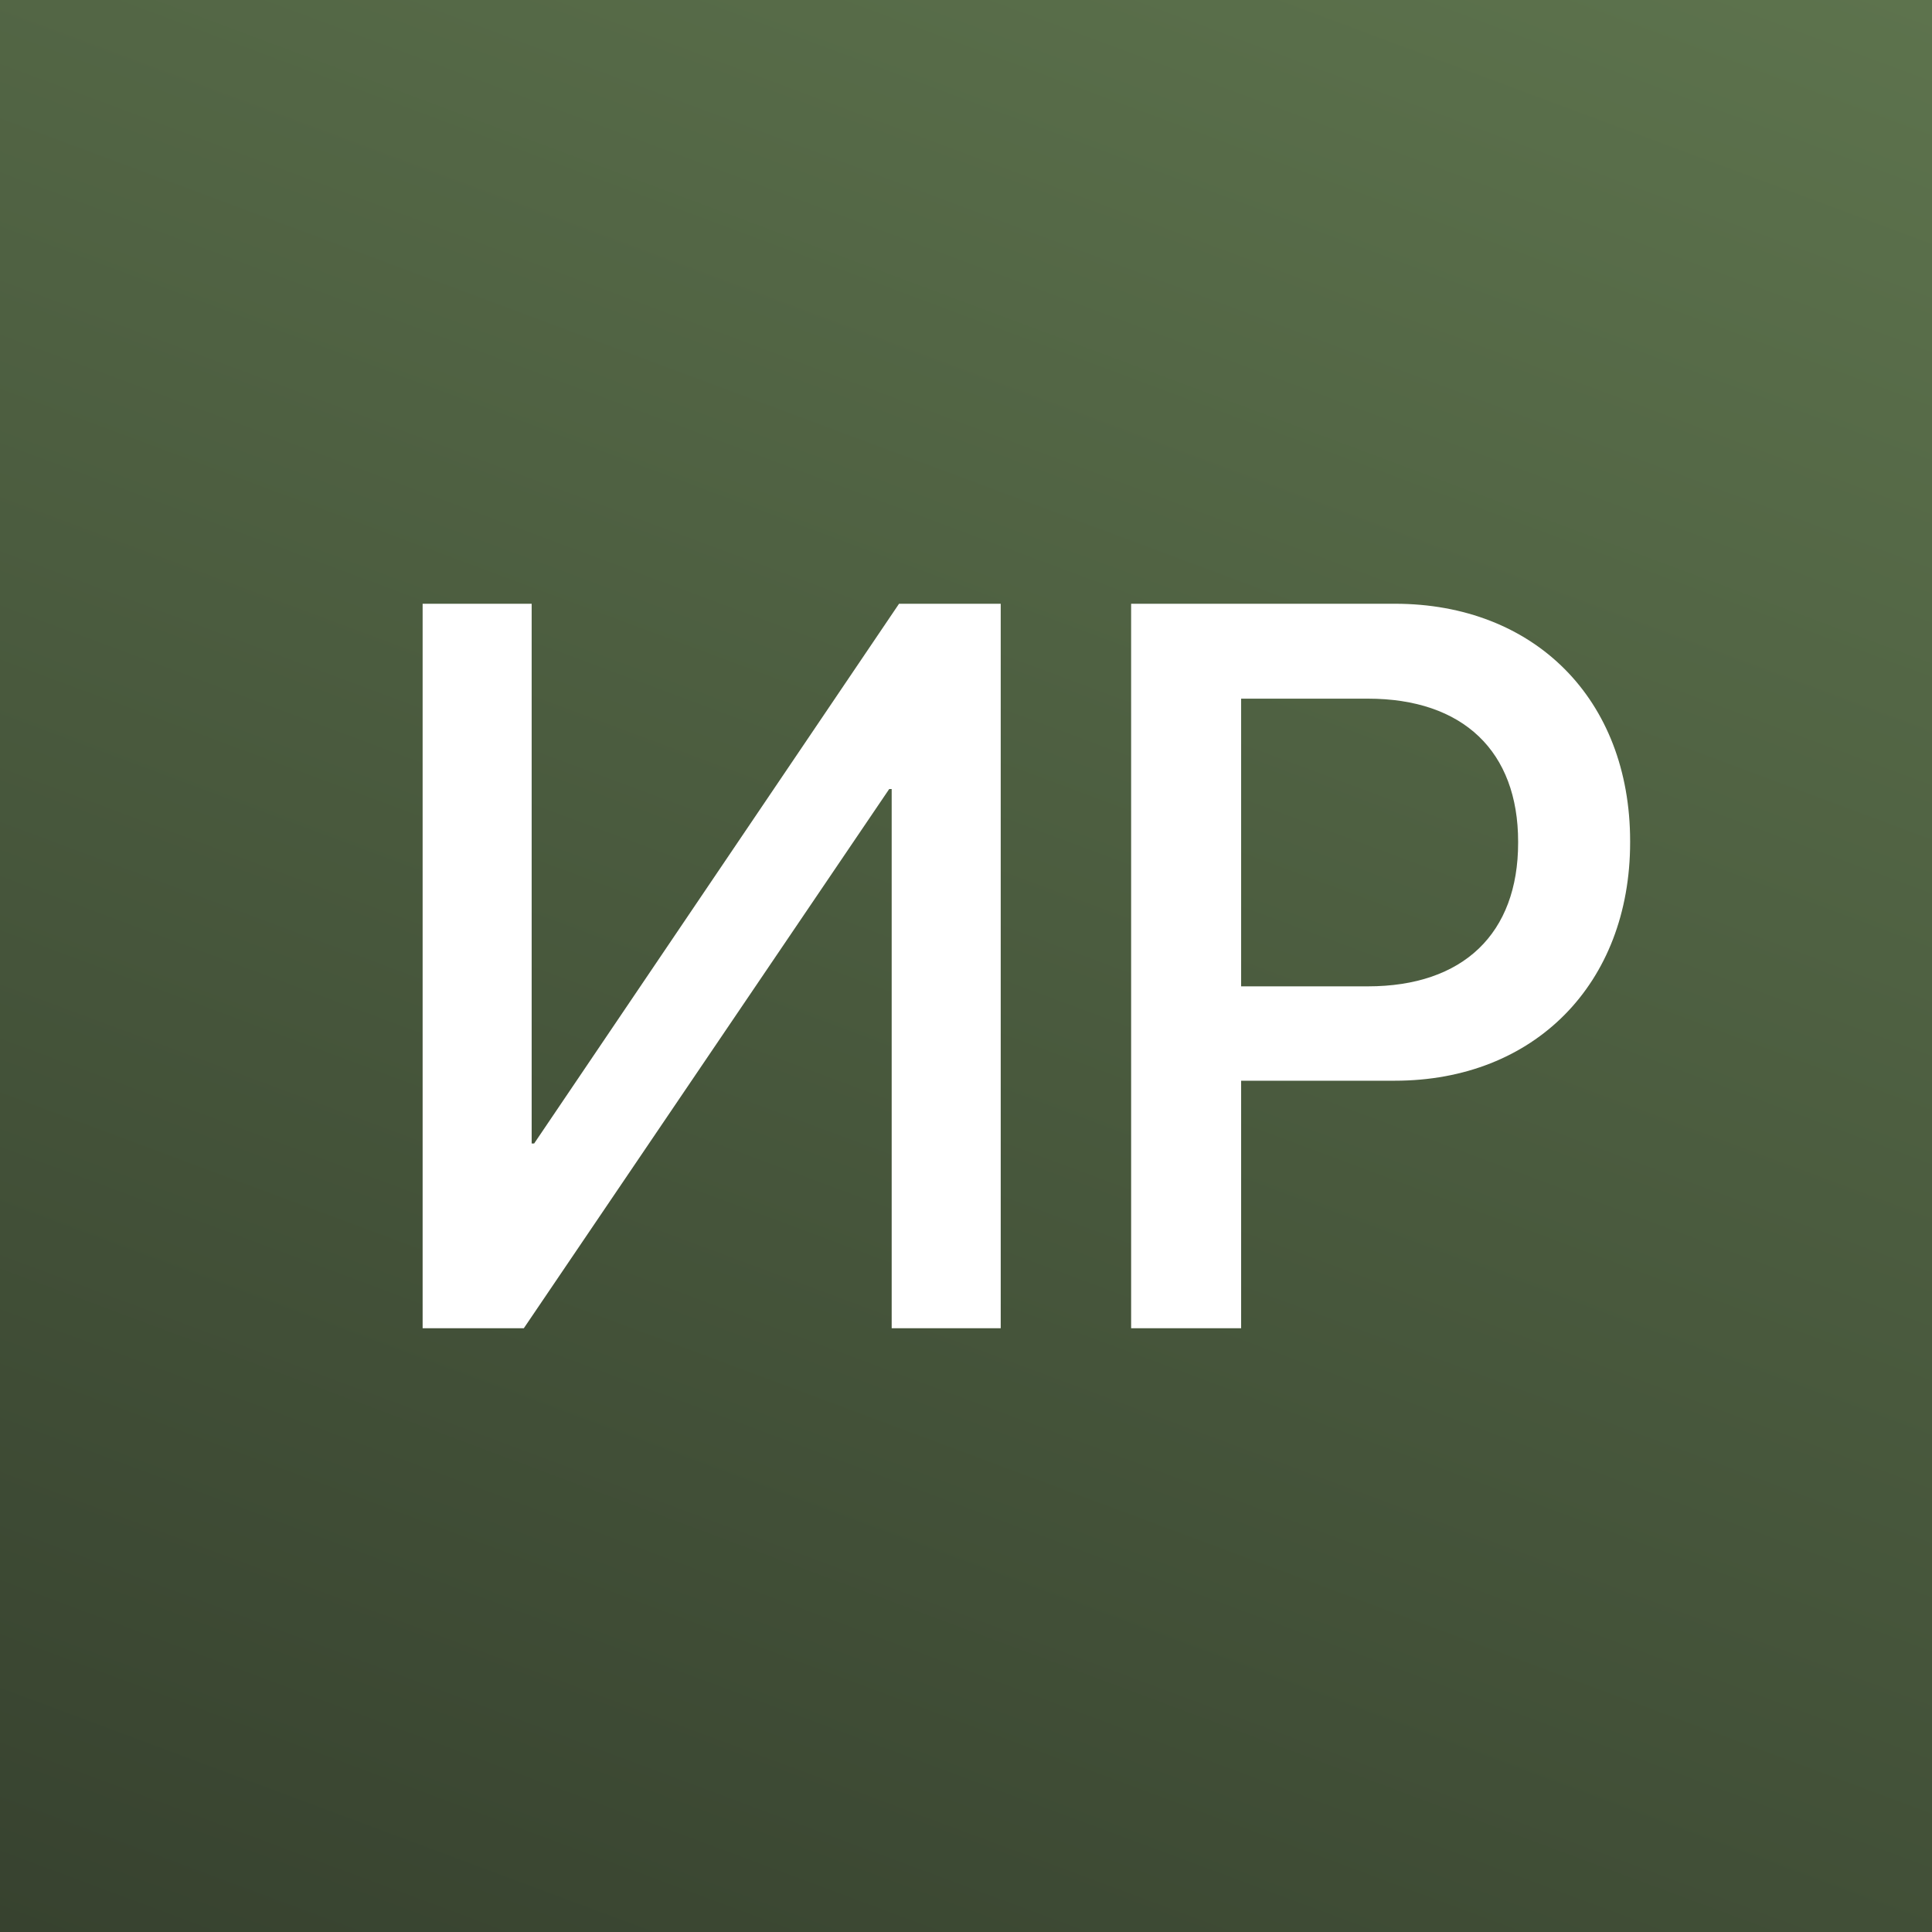 <?xml version="1.0" encoding="UTF-8"?> <svg xmlns="http://www.w3.org/2000/svg" width="32" height="32" viewBox="0 0 32 32" fill="none"><rect x="0" y="0" width="32" height="32" fill="#808080" stroke="none"/><rect width="32" height="32" fill="url(#paint0_linear_3195_29)"></rect><path d="M7 22V10H8.806V18.94H8.847L14.891 10H16.575V22H14.769V13.069H14.728L8.676 22H7Z" fill="white"></path><path d="M18.735 22V10H23.103C25.414 10 27 11.58 27 13.934V13.95C27 16.295 25.414 17.9 23.103 17.9H20.557V22H18.735ZM22.656 11.572H20.557V16.337H22.656C24.234 16.337 25.145 15.464 25.145 13.958V13.942C25.145 12.445 24.234 11.572 22.656 11.572Z" fill="white"></path><defs><linearGradient id="paint0_linear_3195_29" x1="1.27682e-06" y1="32" x2="14.405" y2="-6.571" gradientUnits="userSpaceOnUse"><stop stop-color="#37422F"></stop><stop offset="1" stop-color="#5D734D"></stop></linearGradient></defs></svg> 